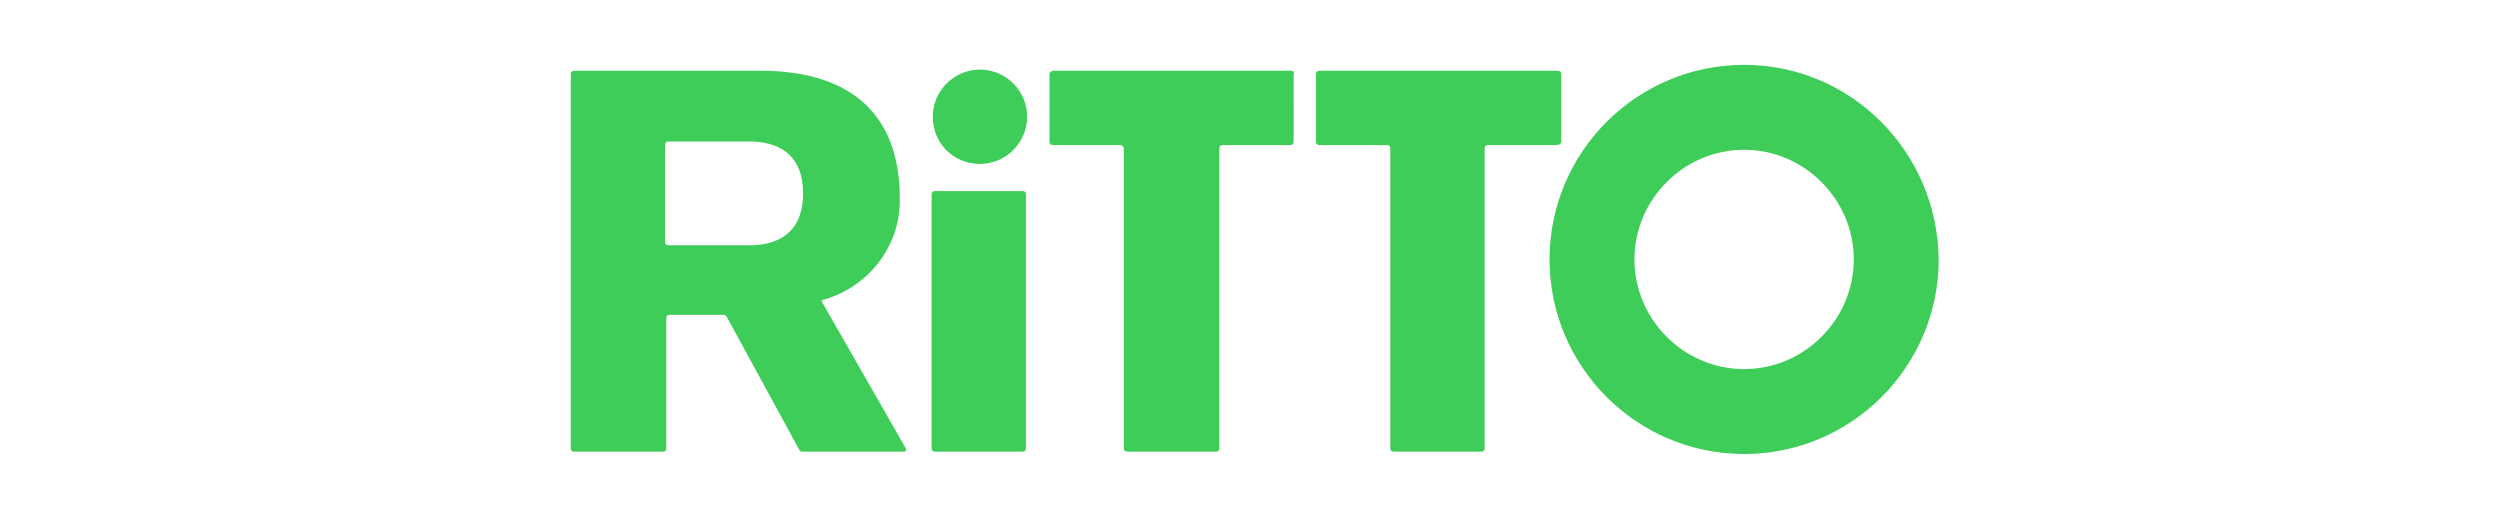 <?xml version="1.0" encoding="utf-8"?>
<svg version="1.1" id="Ritto_1_" xmlns="http://www.w3.org/2000/svg" xmlns:xlink="http://www.w3.org/1999/xlink" x="0px" y="0px"
	 viewBox="0 0 212 44" style="enable-background:new 0 0 212 44;" width="212" height="44" xml:space="preserve">
<style type="text/css">
	.st0{fill:#3DCD58;}
</style>
<g id="Ritto" style="display:inline;">
	<path id="_Pfad_" class="st0" d="M79.1,9.9c0-2.2,1.8-4,4-4c2.2,0,4,1.8,4,4s-1.8,4-4,4C80.8,13.9,79.1,12.1,79.1,9.9"/>
	<path id="_Zusammengesetzter_Pfad_" class="st0" d="M69.7,25.6c-0.1-0.1,0.1-0.2,0.2-0.2c3.8-1.1,6.5-4.6,6.4-8.6
		C76.3,9.4,71.8,6,64.5,6H48.7c-0.1,0-0.3,0.1-0.3,0.2c0,0,0,0,0,0v31.8c0,0.2,0.1,0.3,0.3,0.3c0,0,0,0,0,0h7.5
		c0.2,0,0.3-0.1,0.3-0.3v-11c0-0.2,0.1-0.3,0.2-0.3c0,0,0,0,0,0h4.7c0.1,0,0.2,0.1,0.3,0.3l6,11c0.1,0.2,0.2,0.3,0.3,0.3h8.6
		c0.2,0,0.3-0.1,0.2-0.3L69.7,25.6z M63.8,20.8h-7.1c-0.2,0-0.3-0.1-0.3-0.3c0,0,0,0,0,0l0,0v-8.2c0-0.2,0.1-0.3,0.2-0.3
		c0,0,0,0,0,0h7.2c2.6,0.1,4.3,1.4,4.3,4.4S66.4,20.7,63.8,20.8L63.8,20.8z M86.7,16.2h-7.4c-0.2,0-0.3,0.1-0.3,0.3v21.5
		c0,0.2,0.1,0.3,0.3,0.3l0,0h7.4c0.2,0,0.3-0.1,0.3-0.3c0,0,0,0,0,0l0,0V16.5C87,16.3,86.9,16.2,86.7,16.2L86.7,16.2z M109.5,6H89.3
		C89.2,6,89,6.1,89,6.3l0,0V12c0,0.2,0.1,0.3,0.3,0.3l0,0h5.7c0.2,0,0.3,0.2,0.3,0.3v25.4c0,0.2,0.1,0.3,0.3,0.3c0,0,0,0,0,0h7.5
		c0.2,0,0.3-0.1,0.3-0.3c0,0,0,0,0,0l0,0V12.6c0-0.2,0.1-0.3,0.3-0.3h5.7c0.2,0,0.3-0.1,0.3-0.3c0,0,0,0,0,0l0,0V6.3
		C109.8,6.2,109.7,6,109.5,6C109.5,6,109.5,6,109.5,6L109.5,6L109.5,6z M132.4,12V6.3c0-0.2-0.1-0.3-0.3-0.3c0,0,0,0,0,0h-20.2
		c-0.2,0-0.3,0.1-0.3,0.3V12c0,0.2,0.1,0.3,0.3,0.3l0,0h5.7c0.2,0,0.3,0.1,0.3,0.3v25.4c0,0.2,0.1,0.3,0.3,0.3h7.4
		c0.2,0,0.3-0.1,0.3-0.3V12.6c0-0.2,0.1-0.3,0.3-0.3h5.7C132.2,12.3,132.4,12.2,132.4,12C132.4,12,132.4,12,132.4,12z M147.9,5.5
		c-9.1,0-16.5,7.4-16.5,16.5s7.4,16.5,16.5,16.5c9.1,0,16.5-7.4,16.5-16.5c0,0,0,0,0,0l0,0C164.3,12.9,157,5.5,147.9,5.5z
		 M147.9,31.3c-5.1,0-9.3-4.2-9.3-9.3s4.2-9.3,9.3-9.3c5.1,0,9.3,4.2,9.3,9.3c0,0,0,0,0,0l0,0C157.2,27.1,153,31.3,147.9,31.3z"/>
</g>
</svg>

